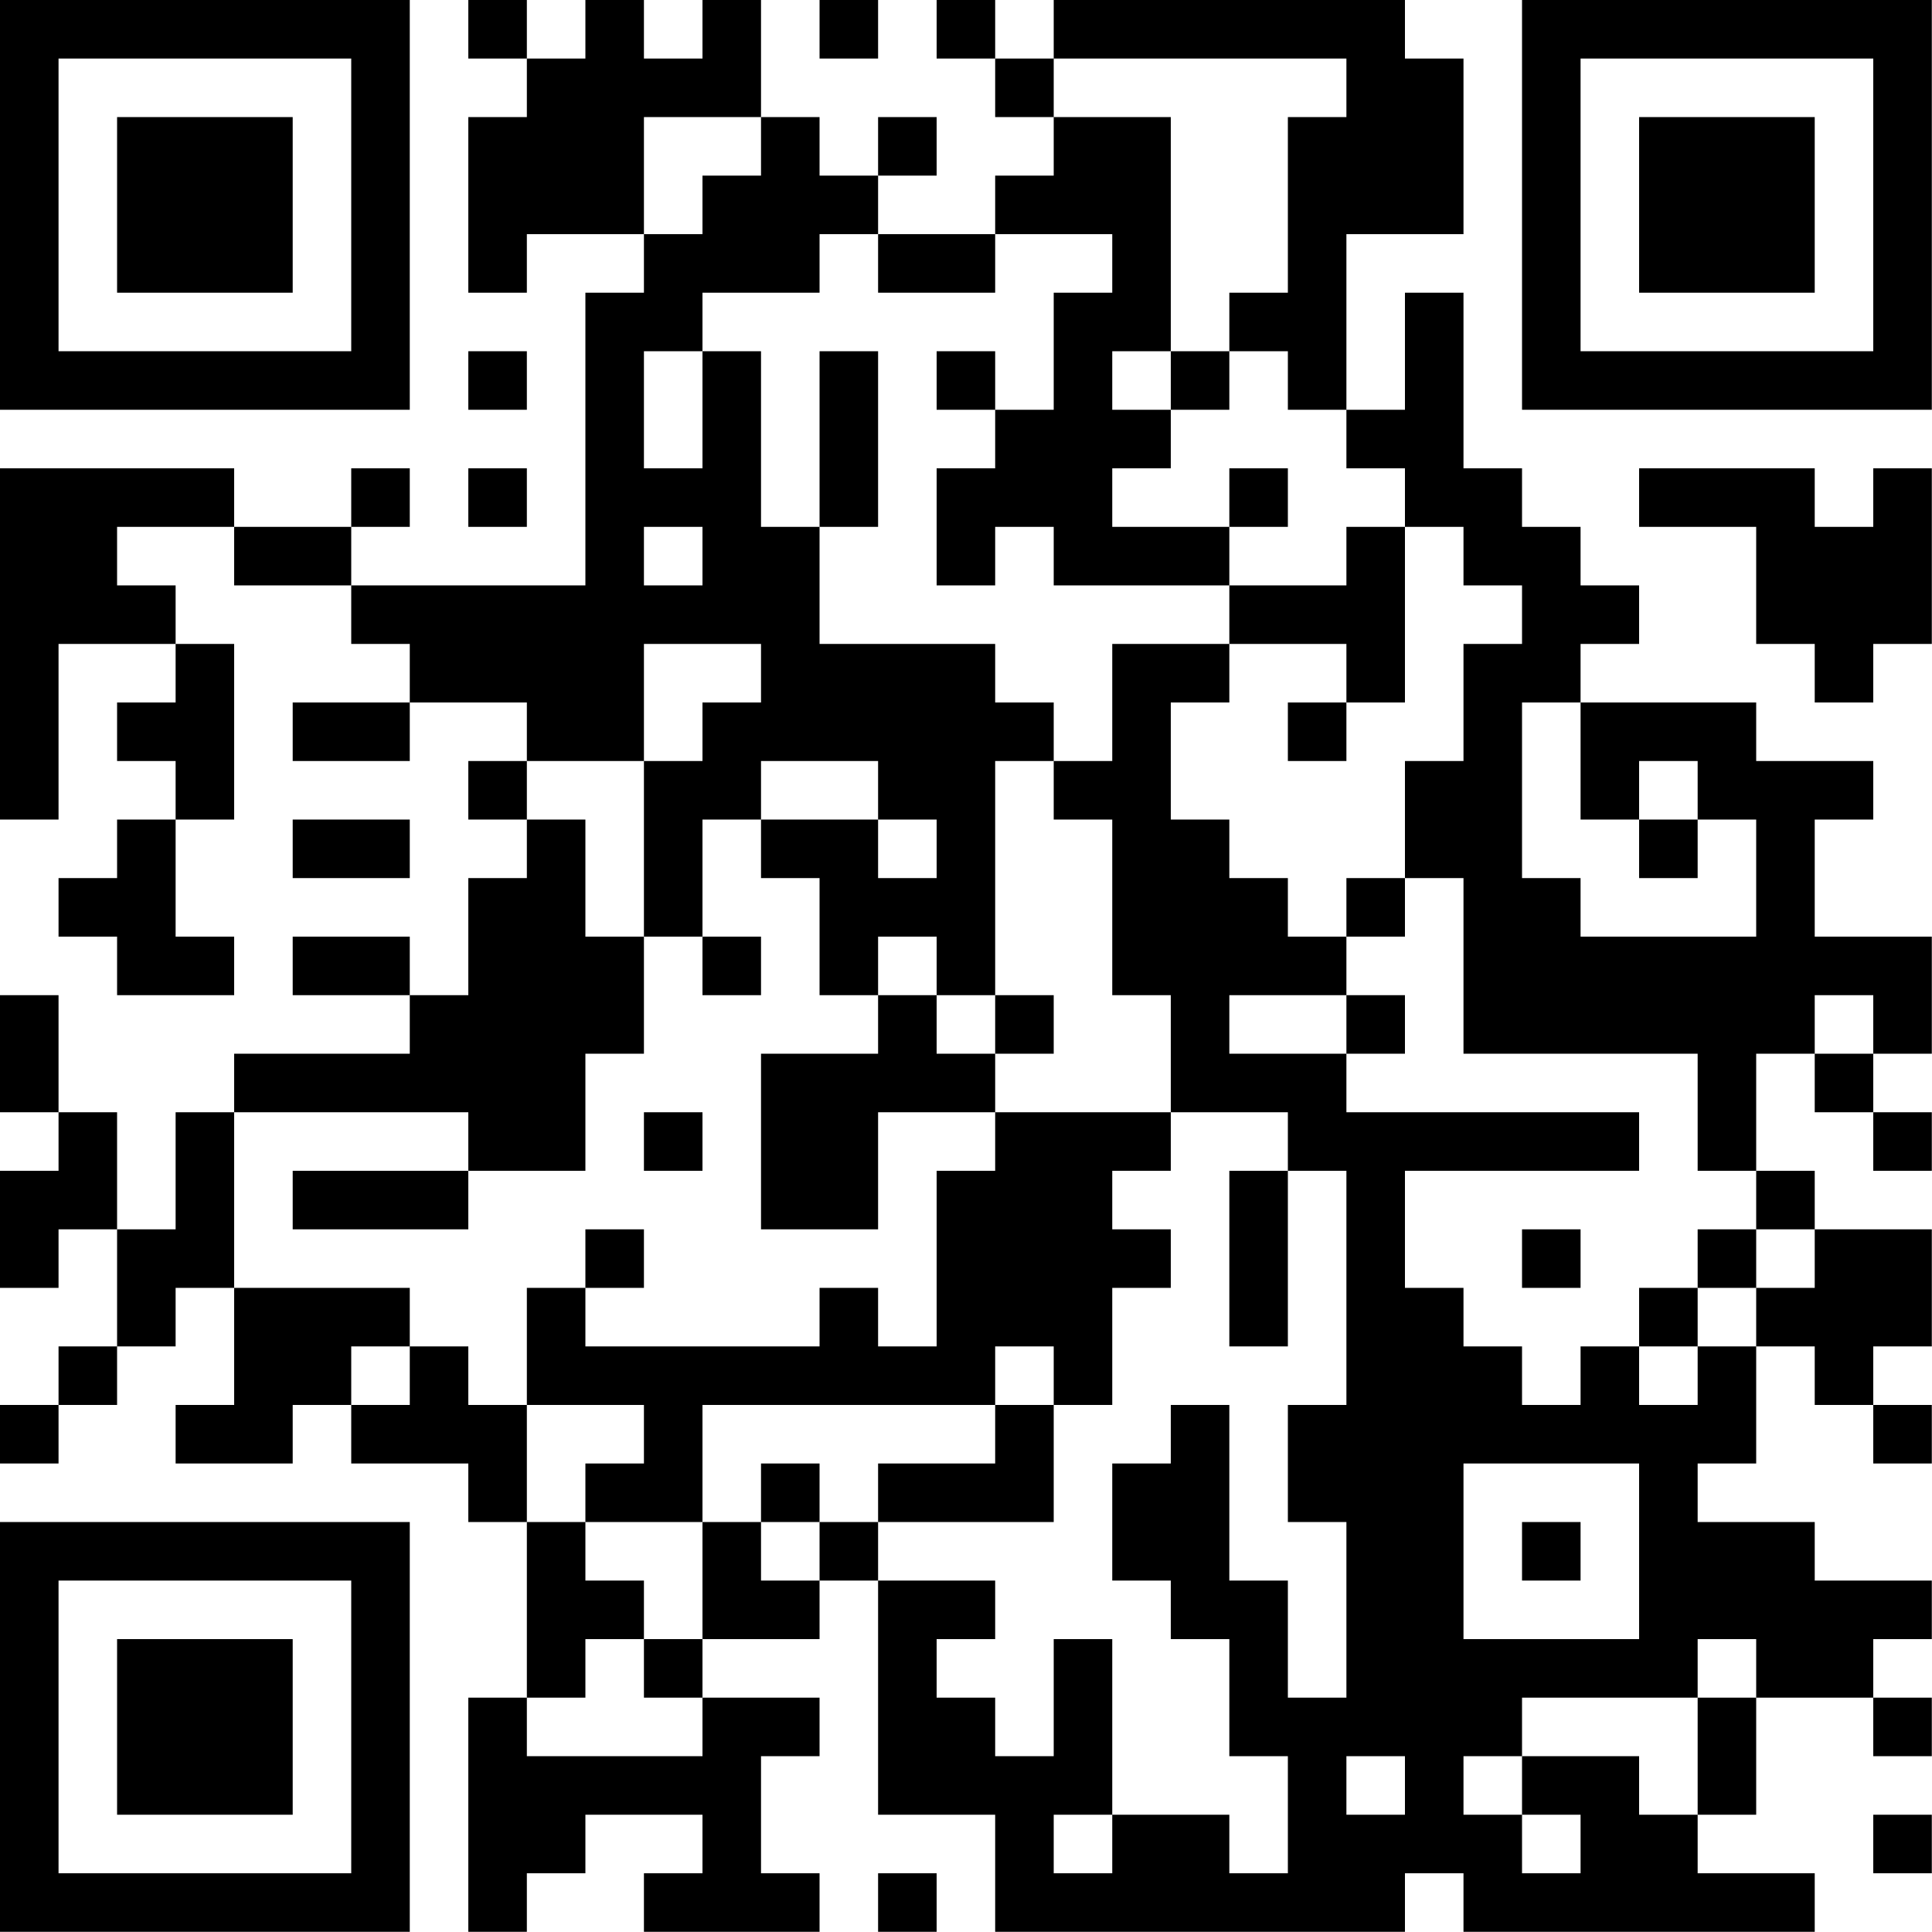<?xml version="1.0" encoding="UTF-8"?>
<svg xmlns="http://www.w3.org/2000/svg" version="1.1" width="100" height="100" viewBox="0 0 100 100"><rect x="0" y="0" width="100" height="100" fill="#ffffff"/><g transform="scale(3.03)"><g transform="translate(0,0)"><path fill-rule="evenodd" d="M8 0L8 1L9 1L9 2L8 2L8 5L9 5L9 4L11 4L11 5L10 5L10 10L6 10L6 9L7 9L7 8L6 8L6 9L4 9L4 8L0 8L0 14L1 14L1 11L3 11L3 12L2 12L2 13L3 13L3 14L2 14L2 15L1 15L1 16L2 16L2 17L4 17L4 16L3 16L3 14L4 14L4 11L3 11L3 10L2 10L2 9L4 9L4 10L6 10L6 11L7 11L7 12L5 12L5 13L7 13L7 12L9 12L9 13L8 13L8 14L9 14L9 15L8 15L8 17L7 17L7 16L5 16L5 17L7 17L7 18L4 18L4 19L3 19L3 21L2 21L2 19L1 19L1 17L0 17L0 19L1 19L1 20L0 20L0 22L1 22L1 21L2 21L2 23L1 23L1 24L0 24L0 25L1 25L1 24L2 24L2 23L3 23L3 22L4 22L4 24L3 24L3 25L5 25L5 24L6 24L6 25L8 25L8 26L9 26L9 29L8 29L8 33L9 33L9 32L10 32L10 31L12 31L12 32L11 32L11 33L14 33L14 32L13 32L13 30L14 30L14 29L12 29L12 28L14 28L14 27L15 27L15 31L17 31L17 33L24 33L24 32L25 32L25 33L31 33L31 32L29 32L29 31L30 31L30 29L32 29L32 30L33 30L33 29L32 29L32 28L33 28L33 27L31 27L31 26L29 26L29 25L30 25L30 23L31 23L31 24L32 24L32 25L33 25L33 24L32 24L32 23L33 23L33 21L31 21L31 20L30 20L30 18L31 18L31 19L32 19L32 20L33 20L33 19L32 19L32 18L33 18L33 16L31 16L31 14L32 14L32 13L30 13L30 12L27 12L27 11L28 11L28 10L27 10L27 9L26 9L26 8L25 8L25 5L24 5L24 7L23 7L23 4L25 4L25 1L24 1L24 0L18 0L18 1L17 1L17 0L16 0L16 1L17 1L17 2L18 2L18 3L17 3L17 4L15 4L15 3L16 3L16 2L15 2L15 3L14 3L14 2L13 2L13 0L12 0L12 1L11 1L11 0L10 0L10 1L9 1L9 0ZM14 0L14 1L15 1L15 0ZM18 1L18 2L20 2L20 6L19 6L19 7L20 7L20 8L19 8L19 9L21 9L21 10L18 10L18 9L17 9L17 10L16 10L16 8L17 8L17 7L18 7L18 5L19 5L19 4L17 4L17 5L15 5L15 4L14 4L14 5L12 5L12 6L11 6L11 8L12 8L12 6L13 6L13 9L14 9L14 11L17 11L17 12L18 12L18 13L17 13L17 17L16 17L16 16L15 16L15 17L14 17L14 15L13 15L13 14L15 14L15 15L16 15L16 14L15 14L15 13L13 13L13 14L12 14L12 16L11 16L11 13L12 13L12 12L13 12L13 11L11 11L11 13L9 13L9 14L10 14L10 16L11 16L11 18L10 18L10 20L8 20L8 19L4 19L4 22L7 22L7 23L6 23L6 24L7 24L7 23L8 23L8 24L9 24L9 26L10 26L10 27L11 27L11 28L10 28L10 29L9 29L9 30L12 30L12 29L11 29L11 28L12 28L12 26L13 26L13 27L14 27L14 26L15 26L15 27L17 27L17 28L16 28L16 29L17 29L17 30L18 30L18 28L19 28L19 31L18 31L18 32L19 32L19 31L21 31L21 32L22 32L22 30L21 30L21 28L20 28L20 27L19 27L19 25L20 25L20 24L21 24L21 27L22 27L22 29L23 29L23 26L22 26L22 24L23 24L23 20L22 20L22 19L20 19L20 17L19 17L19 14L18 14L18 13L19 13L19 11L21 11L21 12L20 12L20 14L21 14L21 15L22 15L22 16L23 16L23 17L21 17L21 18L23 18L23 19L28 19L28 20L24 20L24 22L25 22L25 23L26 23L26 24L27 24L27 23L28 23L28 24L29 24L29 23L30 23L30 22L31 22L31 21L30 21L30 20L29 20L29 18L25 18L25 15L24 15L24 13L25 13L25 11L26 11L26 10L25 10L25 9L24 9L24 8L23 8L23 7L22 7L22 6L21 6L21 5L22 5L22 2L23 2L23 1ZM11 2L11 4L12 4L12 3L13 3L13 2ZM8 6L8 7L9 7L9 6ZM14 6L14 9L15 9L15 6ZM16 6L16 7L17 7L17 6ZM20 6L20 7L21 7L21 6ZM8 8L8 9L9 9L9 8ZM21 8L21 9L22 9L22 8ZM28 8L28 9L30 9L30 11L31 11L31 12L32 12L32 11L33 11L33 8L32 8L32 9L31 9L31 8ZM11 9L11 10L12 10L12 9ZM23 9L23 10L21 10L21 11L23 11L23 12L22 12L22 13L23 13L23 12L24 12L24 9ZM26 12L26 15L27 15L27 16L30 16L30 14L29 14L29 13L28 13L28 14L27 14L27 12ZM5 14L5 15L7 15L7 14ZM28 14L28 15L29 15L29 14ZM23 15L23 16L24 16L24 15ZM12 16L12 17L13 17L13 16ZM15 17L15 18L13 18L13 21L15 21L15 19L17 19L17 20L16 20L16 23L15 23L15 22L14 22L14 23L10 23L10 22L11 22L11 21L10 21L10 22L9 22L9 24L11 24L11 25L10 25L10 26L12 26L12 24L17 24L17 25L15 25L15 26L18 26L18 24L19 24L19 22L20 22L20 21L19 21L19 20L20 20L20 19L17 19L17 18L18 18L18 17L17 17L17 18L16 18L16 17ZM23 17L23 18L24 18L24 17ZM31 17L31 18L32 18L32 17ZM11 19L11 20L12 20L12 19ZM5 20L5 21L8 21L8 20ZM21 20L21 23L22 23L22 20ZM26 21L26 22L27 22L27 21ZM29 21L29 22L28 22L28 23L29 23L29 22L30 22L30 21ZM17 23L17 24L18 24L18 23ZM13 25L13 26L14 26L14 25ZM25 25L25 28L28 28L28 25ZM26 26L26 27L27 27L27 26ZM29 28L29 29L26 29L26 30L25 30L25 31L26 31L26 32L27 32L27 31L26 31L26 30L28 30L28 31L29 31L29 29L30 29L30 28ZM23 30L23 31L24 31L24 30ZM32 31L32 32L33 32L33 31ZM15 32L15 33L16 33L16 32ZM0 0L0 7L7 7L7 0ZM1 1L1 6L6 6L6 1ZM2 2L2 5L5 5L5 2ZM26 0L26 7L33 7L33 0ZM27 1L27 6L32 6L32 1ZM28 2L28 5L31 5L31 2ZM0 26L0 33L7 33L7 26ZM1 27L1 32L6 32L6 27ZM2 28L2 31L5 31L5 28Z" fill="#000000"/></g></g></svg>
